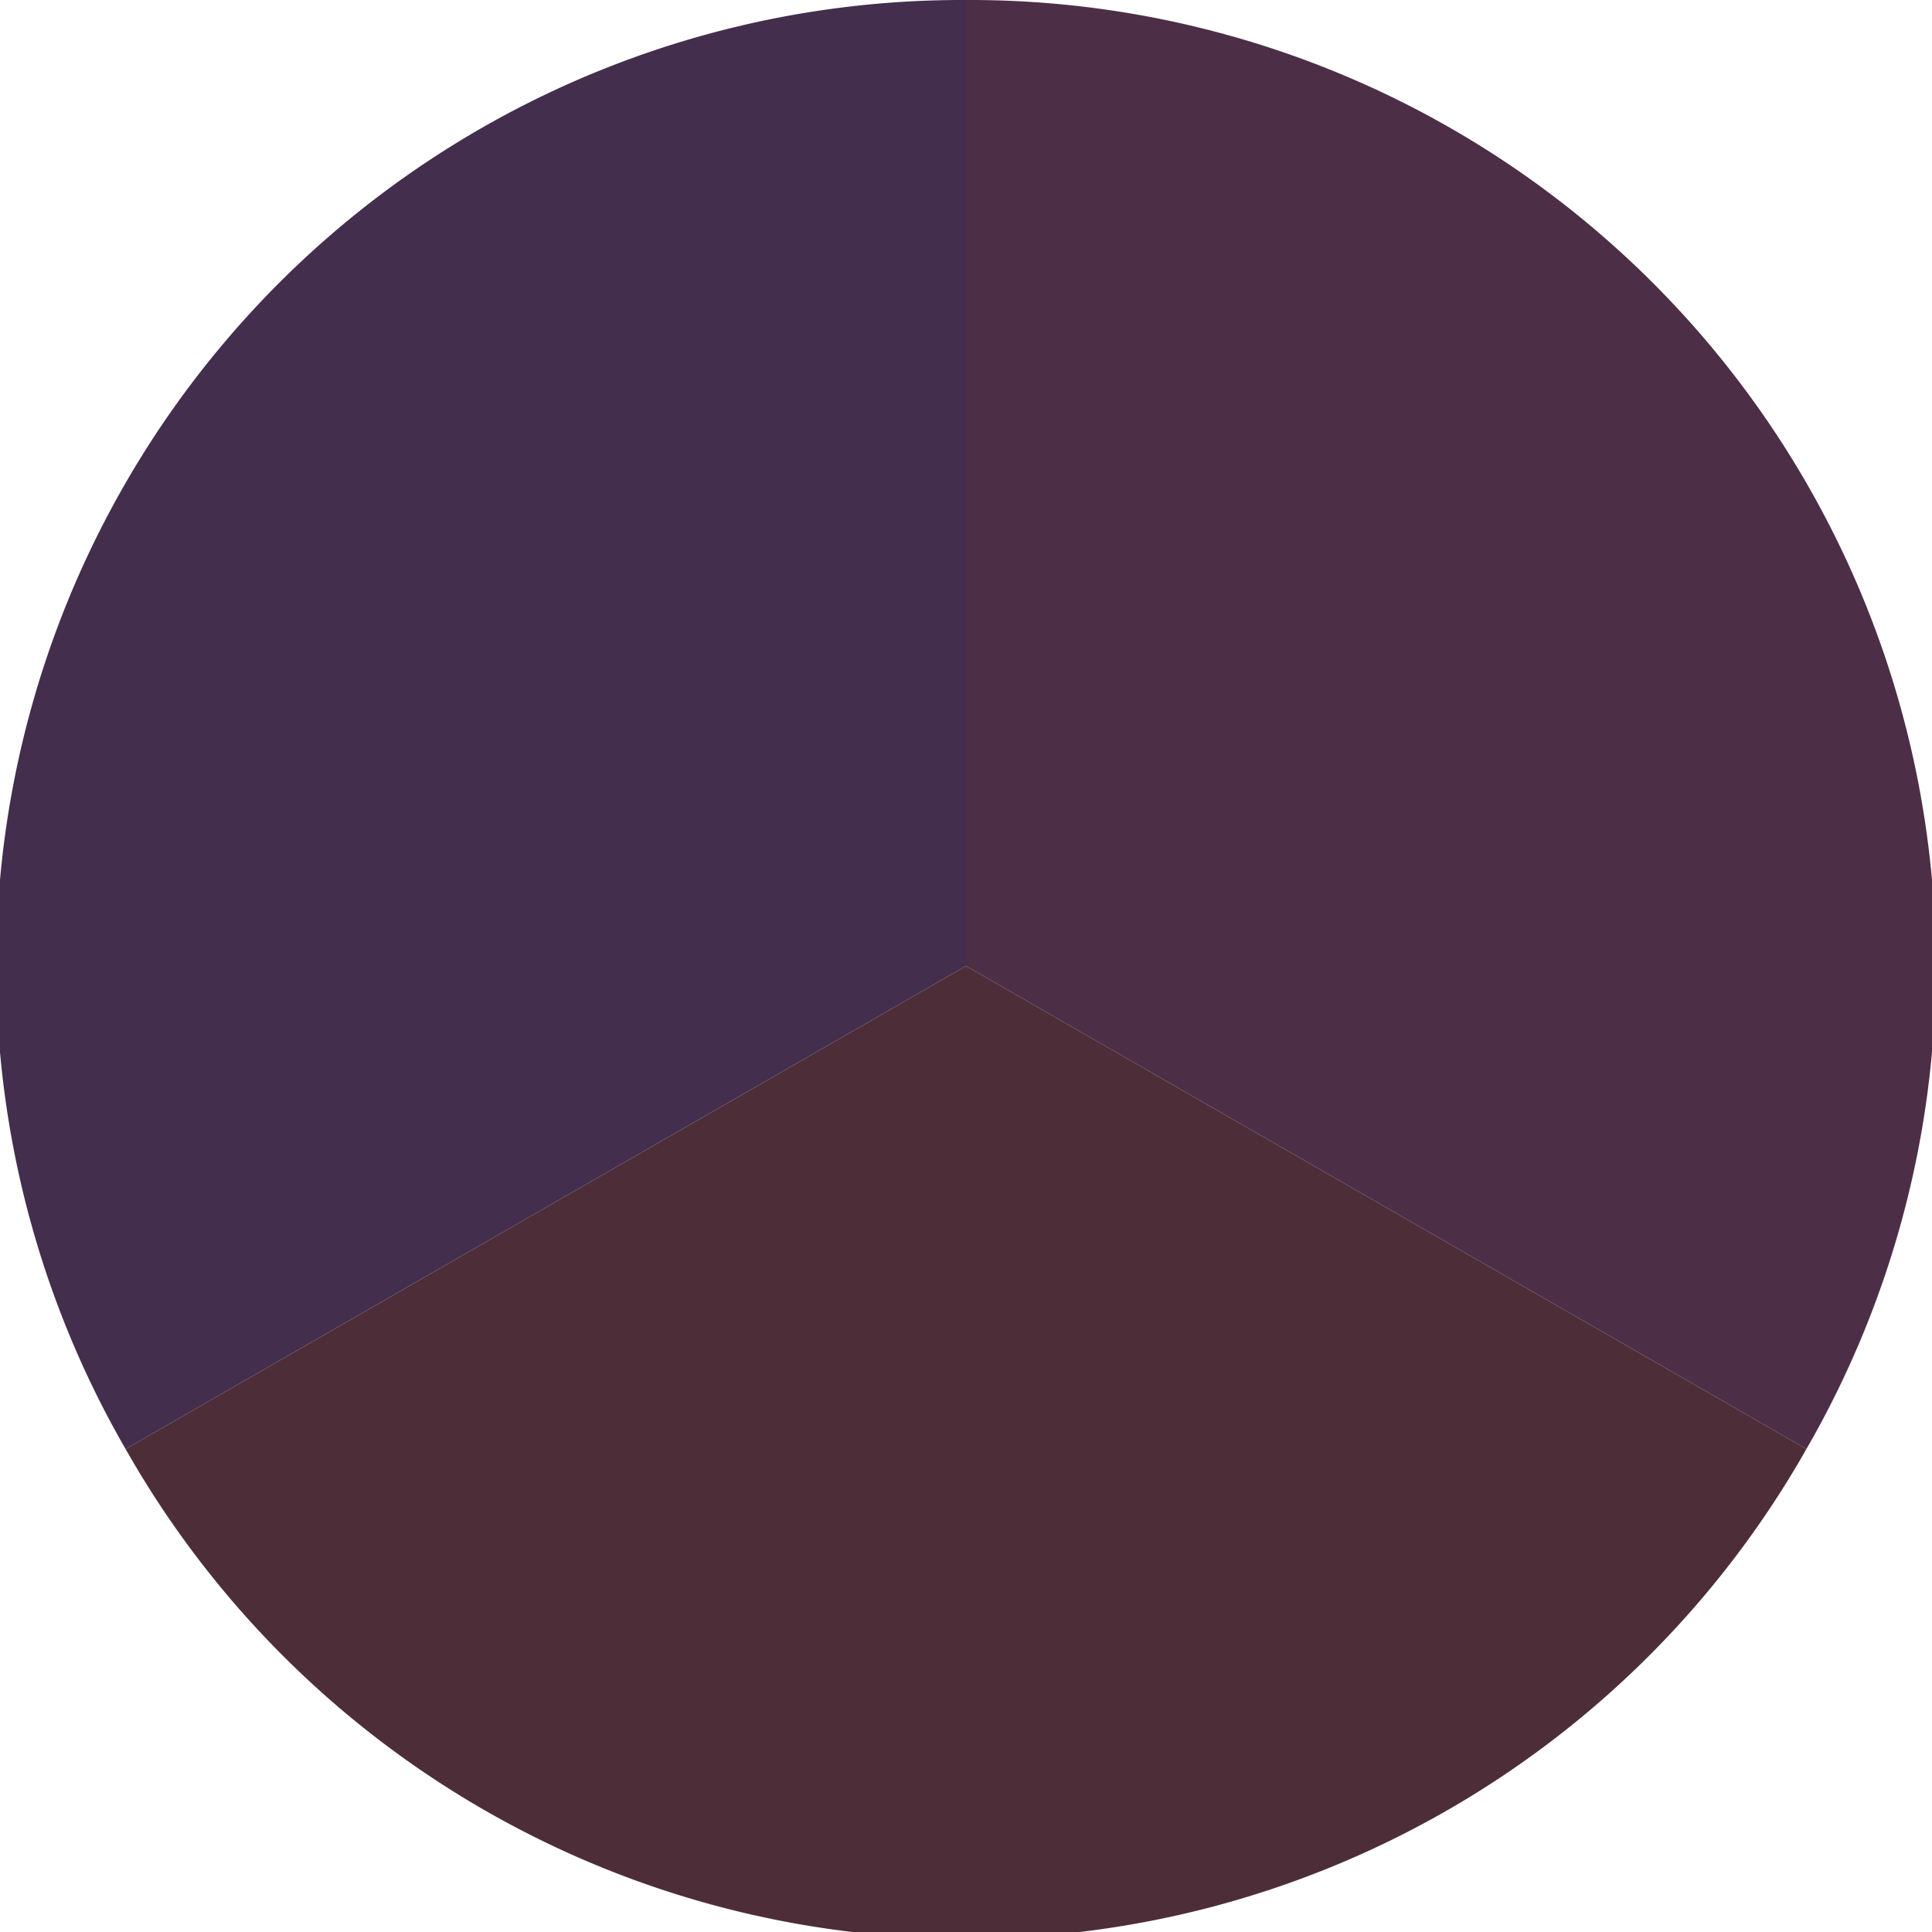 <?xml version="1.0" standalone="no"?>
<svg width="500" height="500" viewBox="-1 -1 2 2" xmlns="http://www.w3.org/2000/svg">
        <path d="M 0 -1 
             A 1,1 0 0,1 0.87 0.5             L 0,0
             z" fill="#4d2e47" />
            <path d="M 0.87 0.5 
             A 1,1 0 0,1 -0.87 0.5             L 0,0
             z" fill="#4d2e38" />
            <path d="M -0.87 0.5 
             A 1,1 0 0,1 -0 -1             L 0,0
             z" fill="#432e4d" />
    </svg>
